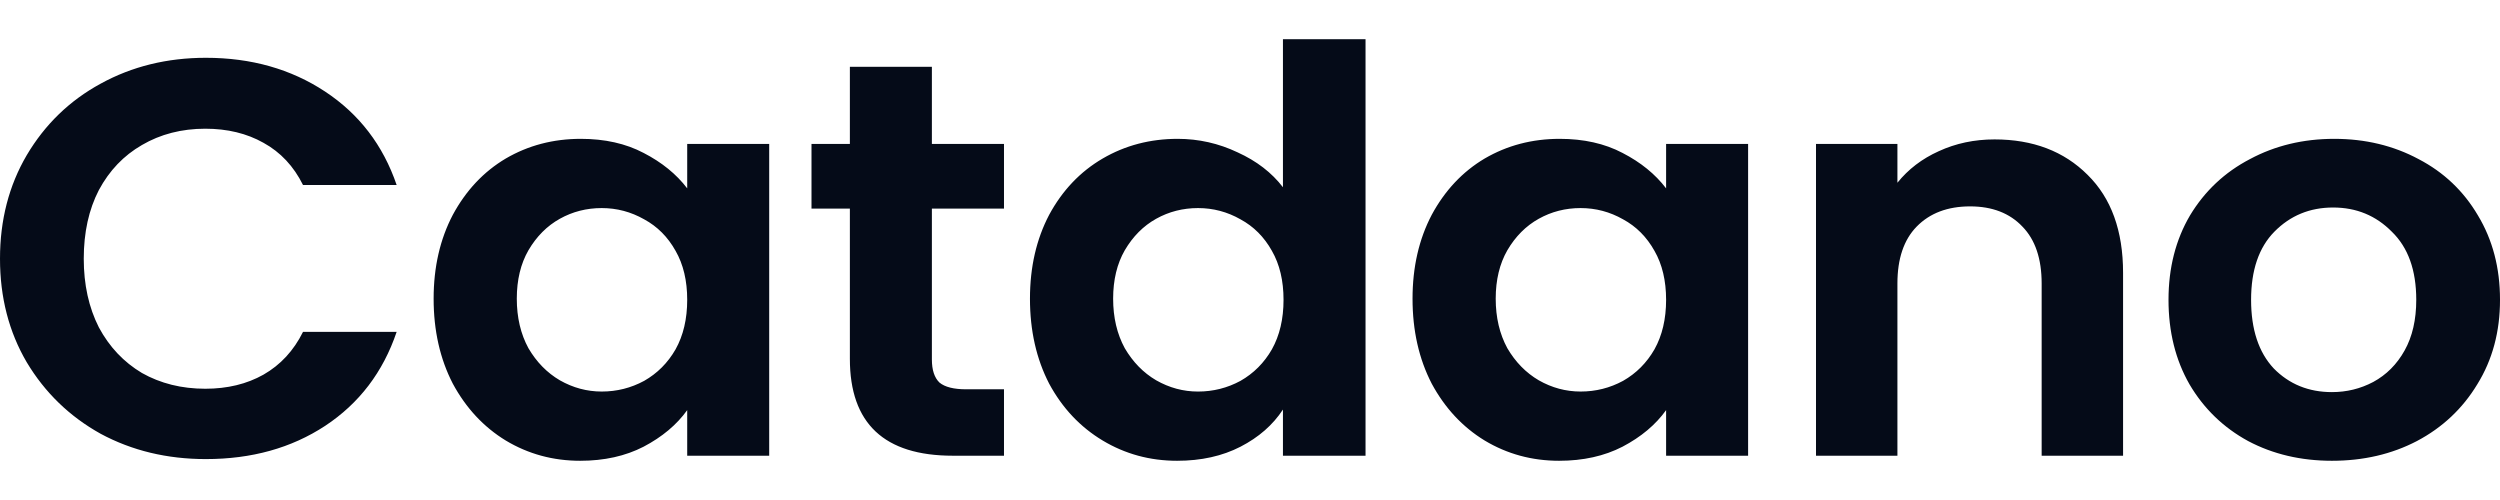 <svg width="280" height="56" viewBox="0 0 280 56" fill="none" xmlns="http://www.w3.org/2000/svg">
<path d="M65.046 15.55C67.738 15.55 70.084 16.076 72.081 17.127C74.122 18.177 75.751 19.5 76.967 21.097V16.118H86.15V51.04H76.967V45.934C75.794 47.573 74.165 48.938 72.081 50.031C70.04 51.081 67.674 51.607 64.981 51.607C61.942 51.607 59.162 50.85 56.644 49.337C54.168 47.825 52.192 45.703 50.716 42.971C49.283 40.198 48.566 37.025 48.566 33.453C48.566 29.923 49.283 26.792 50.716 24.06C52.192 21.328 54.168 19.227 56.644 17.756C59.162 16.286 61.963 15.55 65.046 15.55ZM152.94 51.04H143.69V45.871C142.561 47.593 140.976 48.98 138.936 50.031C136.895 51.081 134.528 51.607 131.836 51.607C128.796 51.607 126.017 50.85 123.498 49.337C120.98 47.825 118.982 45.703 117.506 42.971C116.073 40.198 115.356 37.025 115.356 33.453C115.356 29.923 116.073 26.792 117.506 24.06C118.982 21.329 120.98 19.227 123.498 17.756C126.017 16.285 128.818 15.55 131.901 15.55C134.246 15.55 136.483 16.055 138.61 17.063C140.738 18.029 142.431 19.332 143.69 20.971V4.393H152.94V51.04ZM174.684 15.55C177.376 15.55 179.721 16.076 181.719 17.127C183.759 18.177 185.388 19.5 186.604 21.097V16.118H195.788V51.04H186.604V45.934C185.431 47.573 183.803 48.938 181.719 50.031C179.678 51.081 177.311 51.607 174.619 51.607C171.579 51.607 168.8 50.85 166.281 49.337C163.806 47.825 161.83 45.703 160.354 42.971C158.921 40.198 158.204 37.025 158.204 33.453C158.204 29.923 158.921 26.792 160.354 24.06C161.83 21.328 163.806 19.227 166.281 17.756C168.8 16.286 171.601 15.55 174.684 15.55ZM261.437 15.55C264.91 15.55 268.059 16.307 270.882 17.82C273.704 19.291 275.919 21.392 277.525 24.123C279.175 26.855 280.001 30.007 280.001 33.579C280.001 37.151 279.154 40.302 277.461 43.034C275.811 45.765 273.553 47.888 270.687 49.401C267.864 50.872 264.693 51.607 261.176 51.607C257.702 51.607 254.576 50.871 251.797 49.401C249.018 47.888 246.824 45.765 245.218 43.034C243.655 40.302 242.873 37.151 242.873 33.579C242.873 30.007 243.677 26.855 245.283 24.123C246.933 21.392 249.17 19.291 251.992 17.82C254.815 16.307 257.963 15.55 261.437 15.55ZM23.059 6.473C28.139 6.473 32.59 7.734 36.411 10.255C40.233 12.777 42.904 16.265 44.424 20.719H33.937C32.894 18.618 31.418 17.042 29.507 15.992C27.64 14.941 25.468 14.415 22.993 14.415C20.344 14.416 17.978 15.025 15.894 16.244C13.853 17.42 12.246 19.101 11.073 21.287C9.944 23.472 9.38 26.035 9.38 28.977C9.38 31.877 9.944 34.44 11.073 36.667C12.246 38.853 13.853 40.554 15.894 41.773C17.978 42.95 20.344 43.539 22.993 43.539C25.468 43.539 27.64 43.013 29.507 41.962C31.418 40.87 32.894 39.273 33.937 37.171H44.424C42.904 41.668 40.233 45.177 36.411 47.699C32.633 50.178 28.183 51.417 23.059 51.417C18.716 51.417 14.786 50.473 11.269 48.581C7.795 46.648 5.037 43.98 2.996 40.576C0.999 37.172 5.40529e-06 33.306 0 28.977C0 24.649 0.999 20.782 2.996 17.378C5.037 13.932 7.795 11.264 11.269 9.373C14.786 7.439 18.716 6.473 23.059 6.473ZM104.371 16.118H112.447V23.367H104.371V40.26C104.371 41.437 104.653 42.299 105.218 42.845C105.826 43.349 106.824 43.601 108.214 43.601H112.447V51.04H106.716C99.03 51.04 95.187 47.426 95.186 40.198V23.367H90.888V16.118H95.186V7.482H104.371V16.118ZM223.389 15.614C227.688 15.614 231.162 16.937 233.811 19.584C236.459 22.19 237.784 25.846 237.784 30.553V51.04H228.665V31.75C228.665 28.977 227.949 26.855 226.516 25.384C225.083 23.871 223.129 23.115 220.653 23.115C218.135 23.115 216.138 23.871 214.661 25.384C213.228 26.855 212.511 28.977 212.511 31.75V51.04H203.392V16.118H212.511V20.467C213.727 18.954 215.269 17.777 217.136 16.937C219.046 16.055 221.131 15.614 223.389 15.614ZM261.307 23.241C258.701 23.241 256.508 24.145 254.728 25.952C252.991 27.717 252.122 30.259 252.122 33.579C252.122 36.898 252.969 39.462 254.662 41.269C256.399 43.034 258.571 43.916 261.176 43.916C262.826 43.916 264.368 43.538 265.801 42.782C267.277 41.983 268.45 40.806 269.318 39.252C270.187 37.697 270.621 35.806 270.621 33.579C270.621 30.259 269.709 27.717 267.886 25.952C266.105 24.145 263.912 23.241 261.307 23.241ZM134.181 23.304C132.487 23.304 130.924 23.703 129.491 24.502C128.058 25.3 126.886 26.477 125.974 28.032C125.105 29.545 124.671 31.352 124.671 33.453C124.671 35.554 125.105 37.403 125.974 38.999C126.886 40.554 128.058 41.753 129.491 42.593C130.967 43.434 132.531 43.854 134.181 43.854C135.874 43.854 137.459 43.454 138.936 42.656C140.412 41.815 141.585 40.638 142.453 39.126C143.322 37.571 143.756 35.722 143.756 33.579C143.756 31.435 143.322 29.607 142.453 28.094C141.585 26.54 140.412 25.363 138.936 24.565C137.459 23.724 135.874 23.304 134.181 23.304ZM67.392 23.304C65.698 23.304 64.134 23.703 62.701 24.502C61.268 25.3 60.096 26.477 59.184 28.032C58.315 29.544 57.881 31.352 57.881 33.453C57.881 35.554 58.315 37.403 59.184 38.999C60.095 40.554 61.268 41.752 62.701 42.592C64.178 43.433 65.742 43.853 67.392 43.853C69.085 43.853 70.67 43.454 72.147 42.656C73.623 41.815 74.796 40.638 75.664 39.126C76.532 37.571 76.967 35.722 76.967 33.579C76.967 31.435 76.533 29.607 75.664 28.094C74.796 26.539 73.623 25.362 72.147 24.564C70.67 23.724 69.085 23.304 67.392 23.304ZM177.028 23.304C175.335 23.304 173.772 23.703 172.339 24.502C170.906 25.3 169.733 26.477 168.821 28.032C167.953 29.544 167.519 31.352 167.519 33.453C167.519 35.554 167.953 37.403 168.821 38.999C169.733 40.554 170.906 41.752 172.339 42.592C173.815 43.433 175.378 43.853 177.028 43.853C178.722 43.853 180.308 43.454 181.784 42.656C183.26 41.815 184.432 40.638 185.301 39.126C186.169 37.571 186.604 35.722 186.604 33.579C186.604 31.435 186.169 29.607 185.301 28.094C184.432 26.54 183.26 25.362 181.784 24.564C180.308 23.724 178.722 23.304 177.028 23.304Z" fill="#050B18"/>
</svg>
